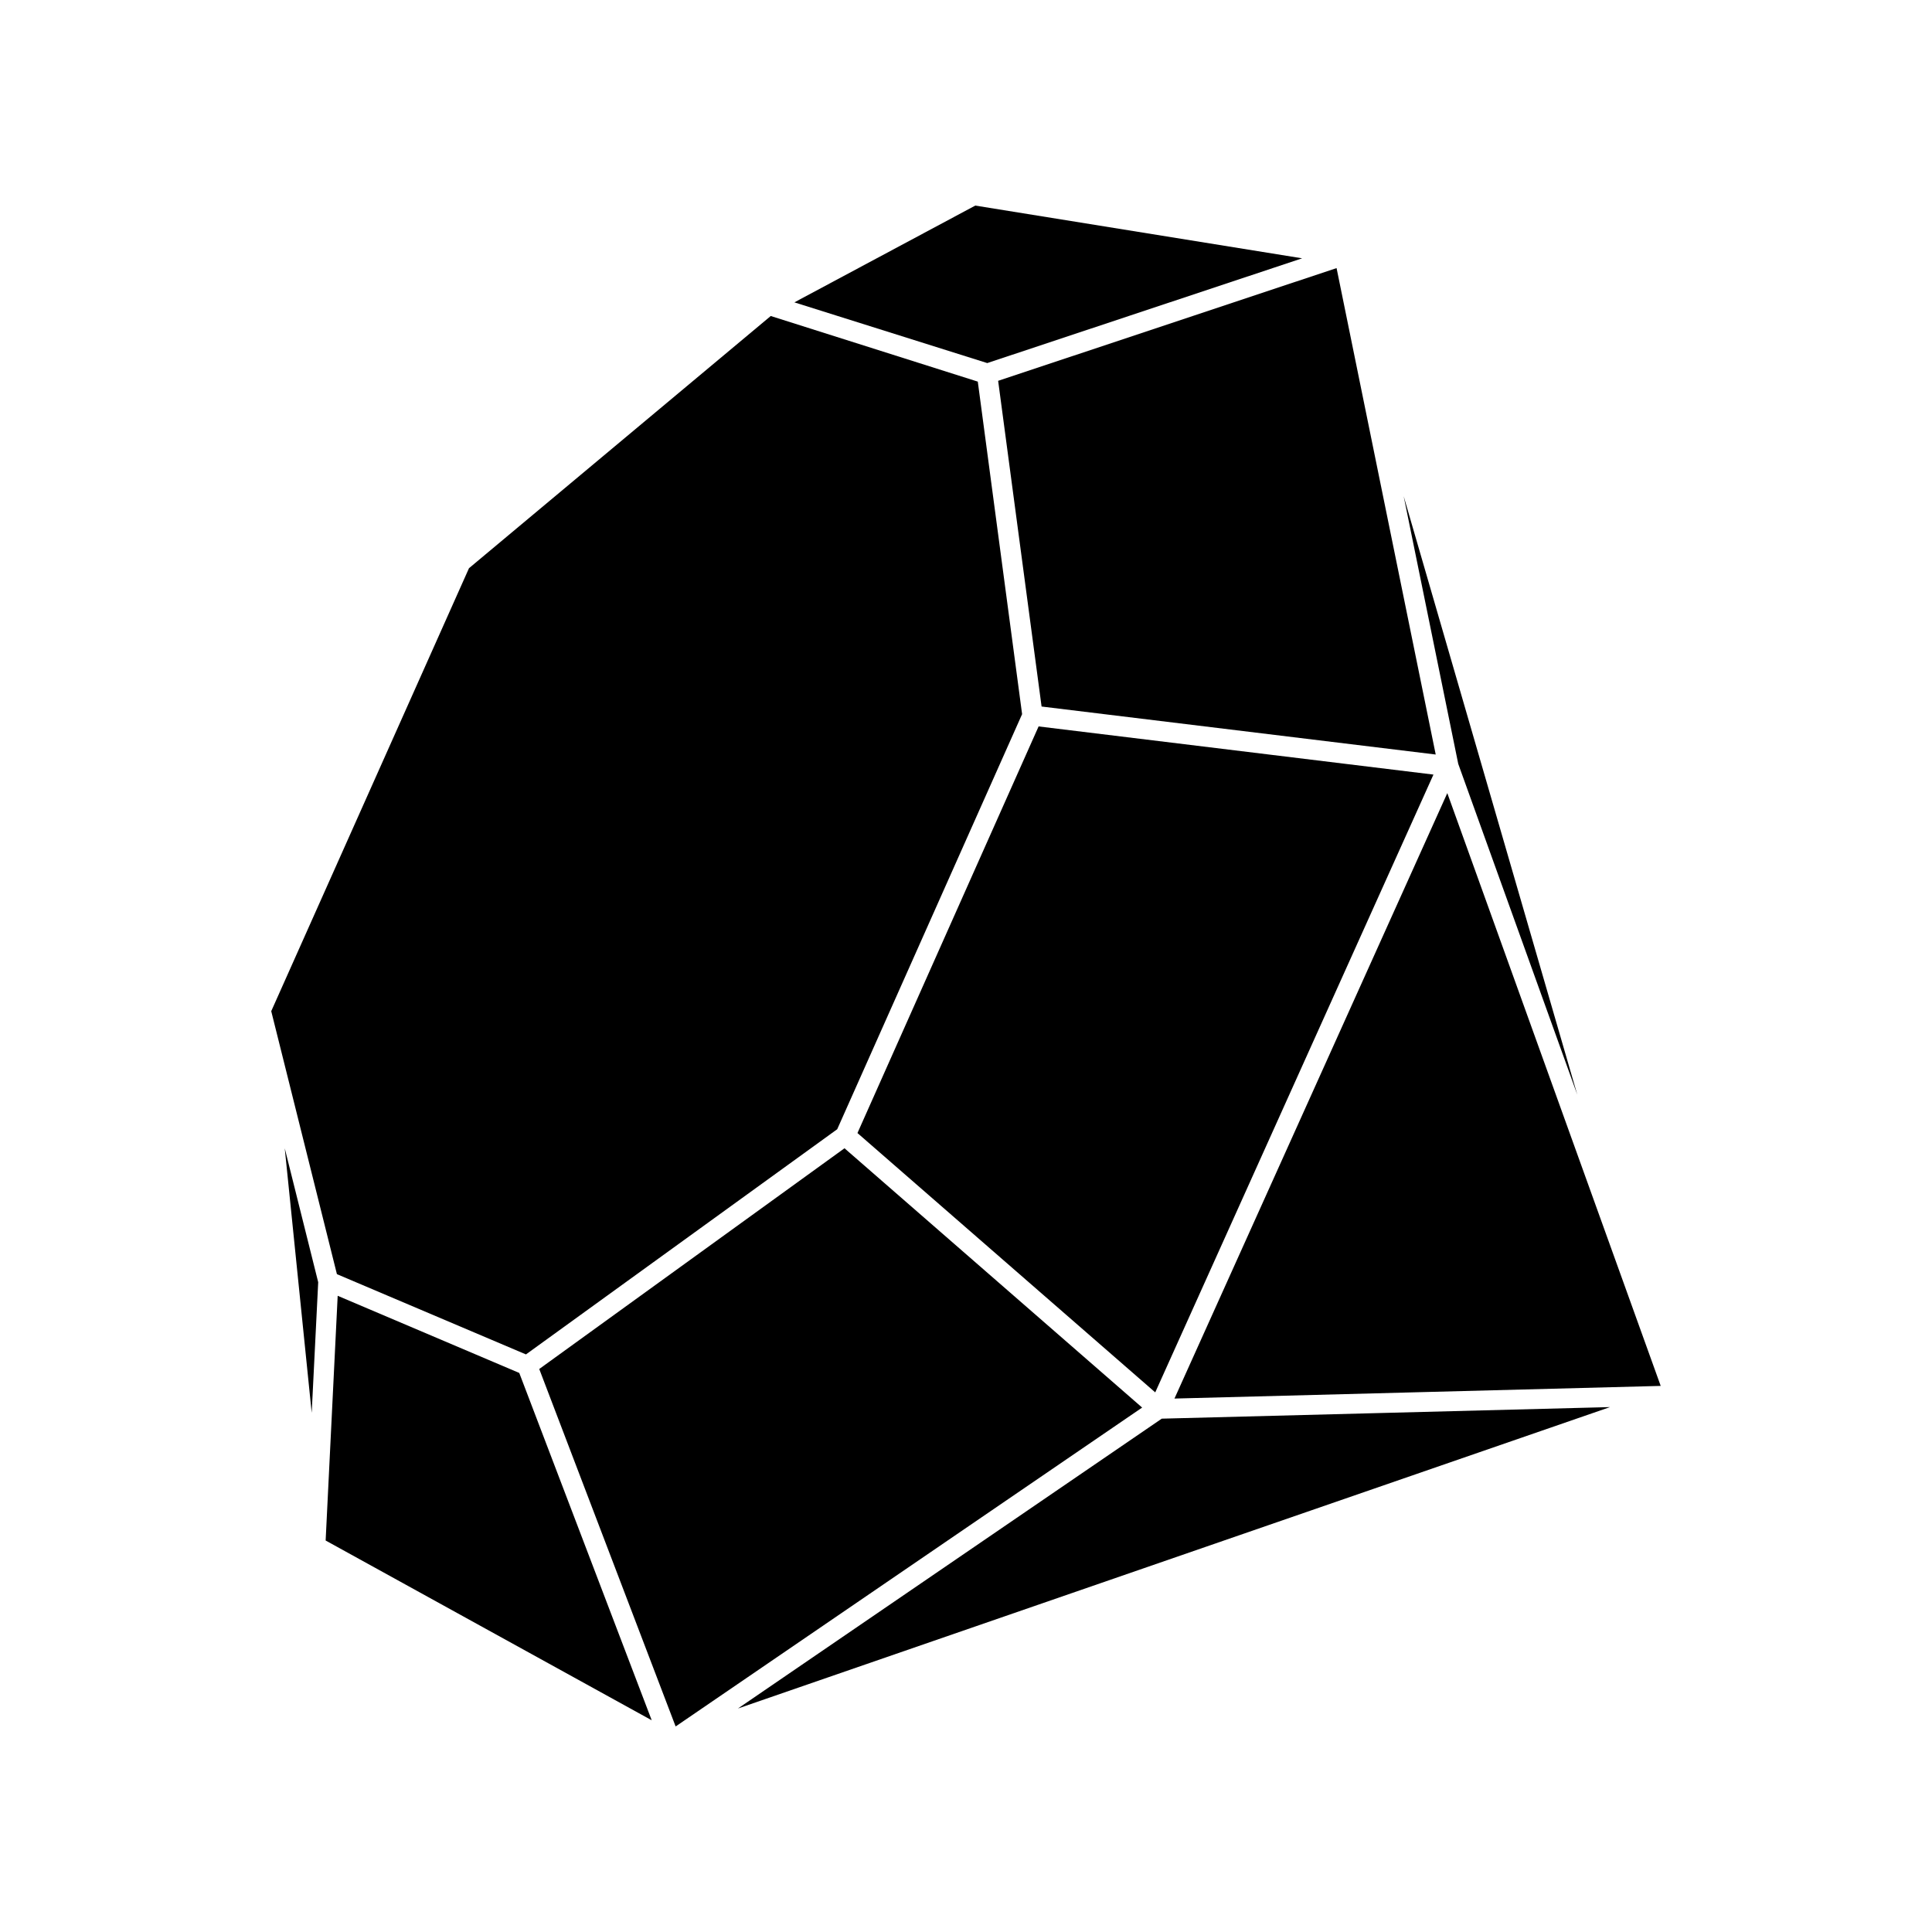 <?xml version="1.0" encoding="UTF-8"?>
<!-- Uploaded to: SVG Repo, www.svgrepo.com, Generator: SVG Repo Mixer Tools -->
<svg fill="#000000" width="800px" height="800px" version="1.1" viewBox="144 144 512 512" xmlns="http://www.w3.org/2000/svg">
 <path d="m402.46 198.48-47.941 25.648 51.113 16.09 83.449-27.762zm95.746 16.566-89.688 29.875 11.512 86.316 104.45 12.719zm-149.95 12.699-79.969 66.836-52.406 117.39 17.406 69.691 50.098 21.27 82.488-59.676 48.996-110-11.742-88.125zm167.73 47.738 14.465 70.949 31.547 87.668zm-96.746 61.027-48.004 107.76 78.914 68.723 73.73-163.72zm108.31 17.672-72.305 160.45 128.86-3.352zm-308.09 94.121 7.144 70.113 1.723-34.617zm148.34 0-80.895 58.496 36.145 94.73 123.63-84.508zm-134.31 39.094-3.191 64.855 86.414 47.641-35.102-92.047zm337.19 29.496-118.8 3.066-112.32 76.812z"/>
</svg>